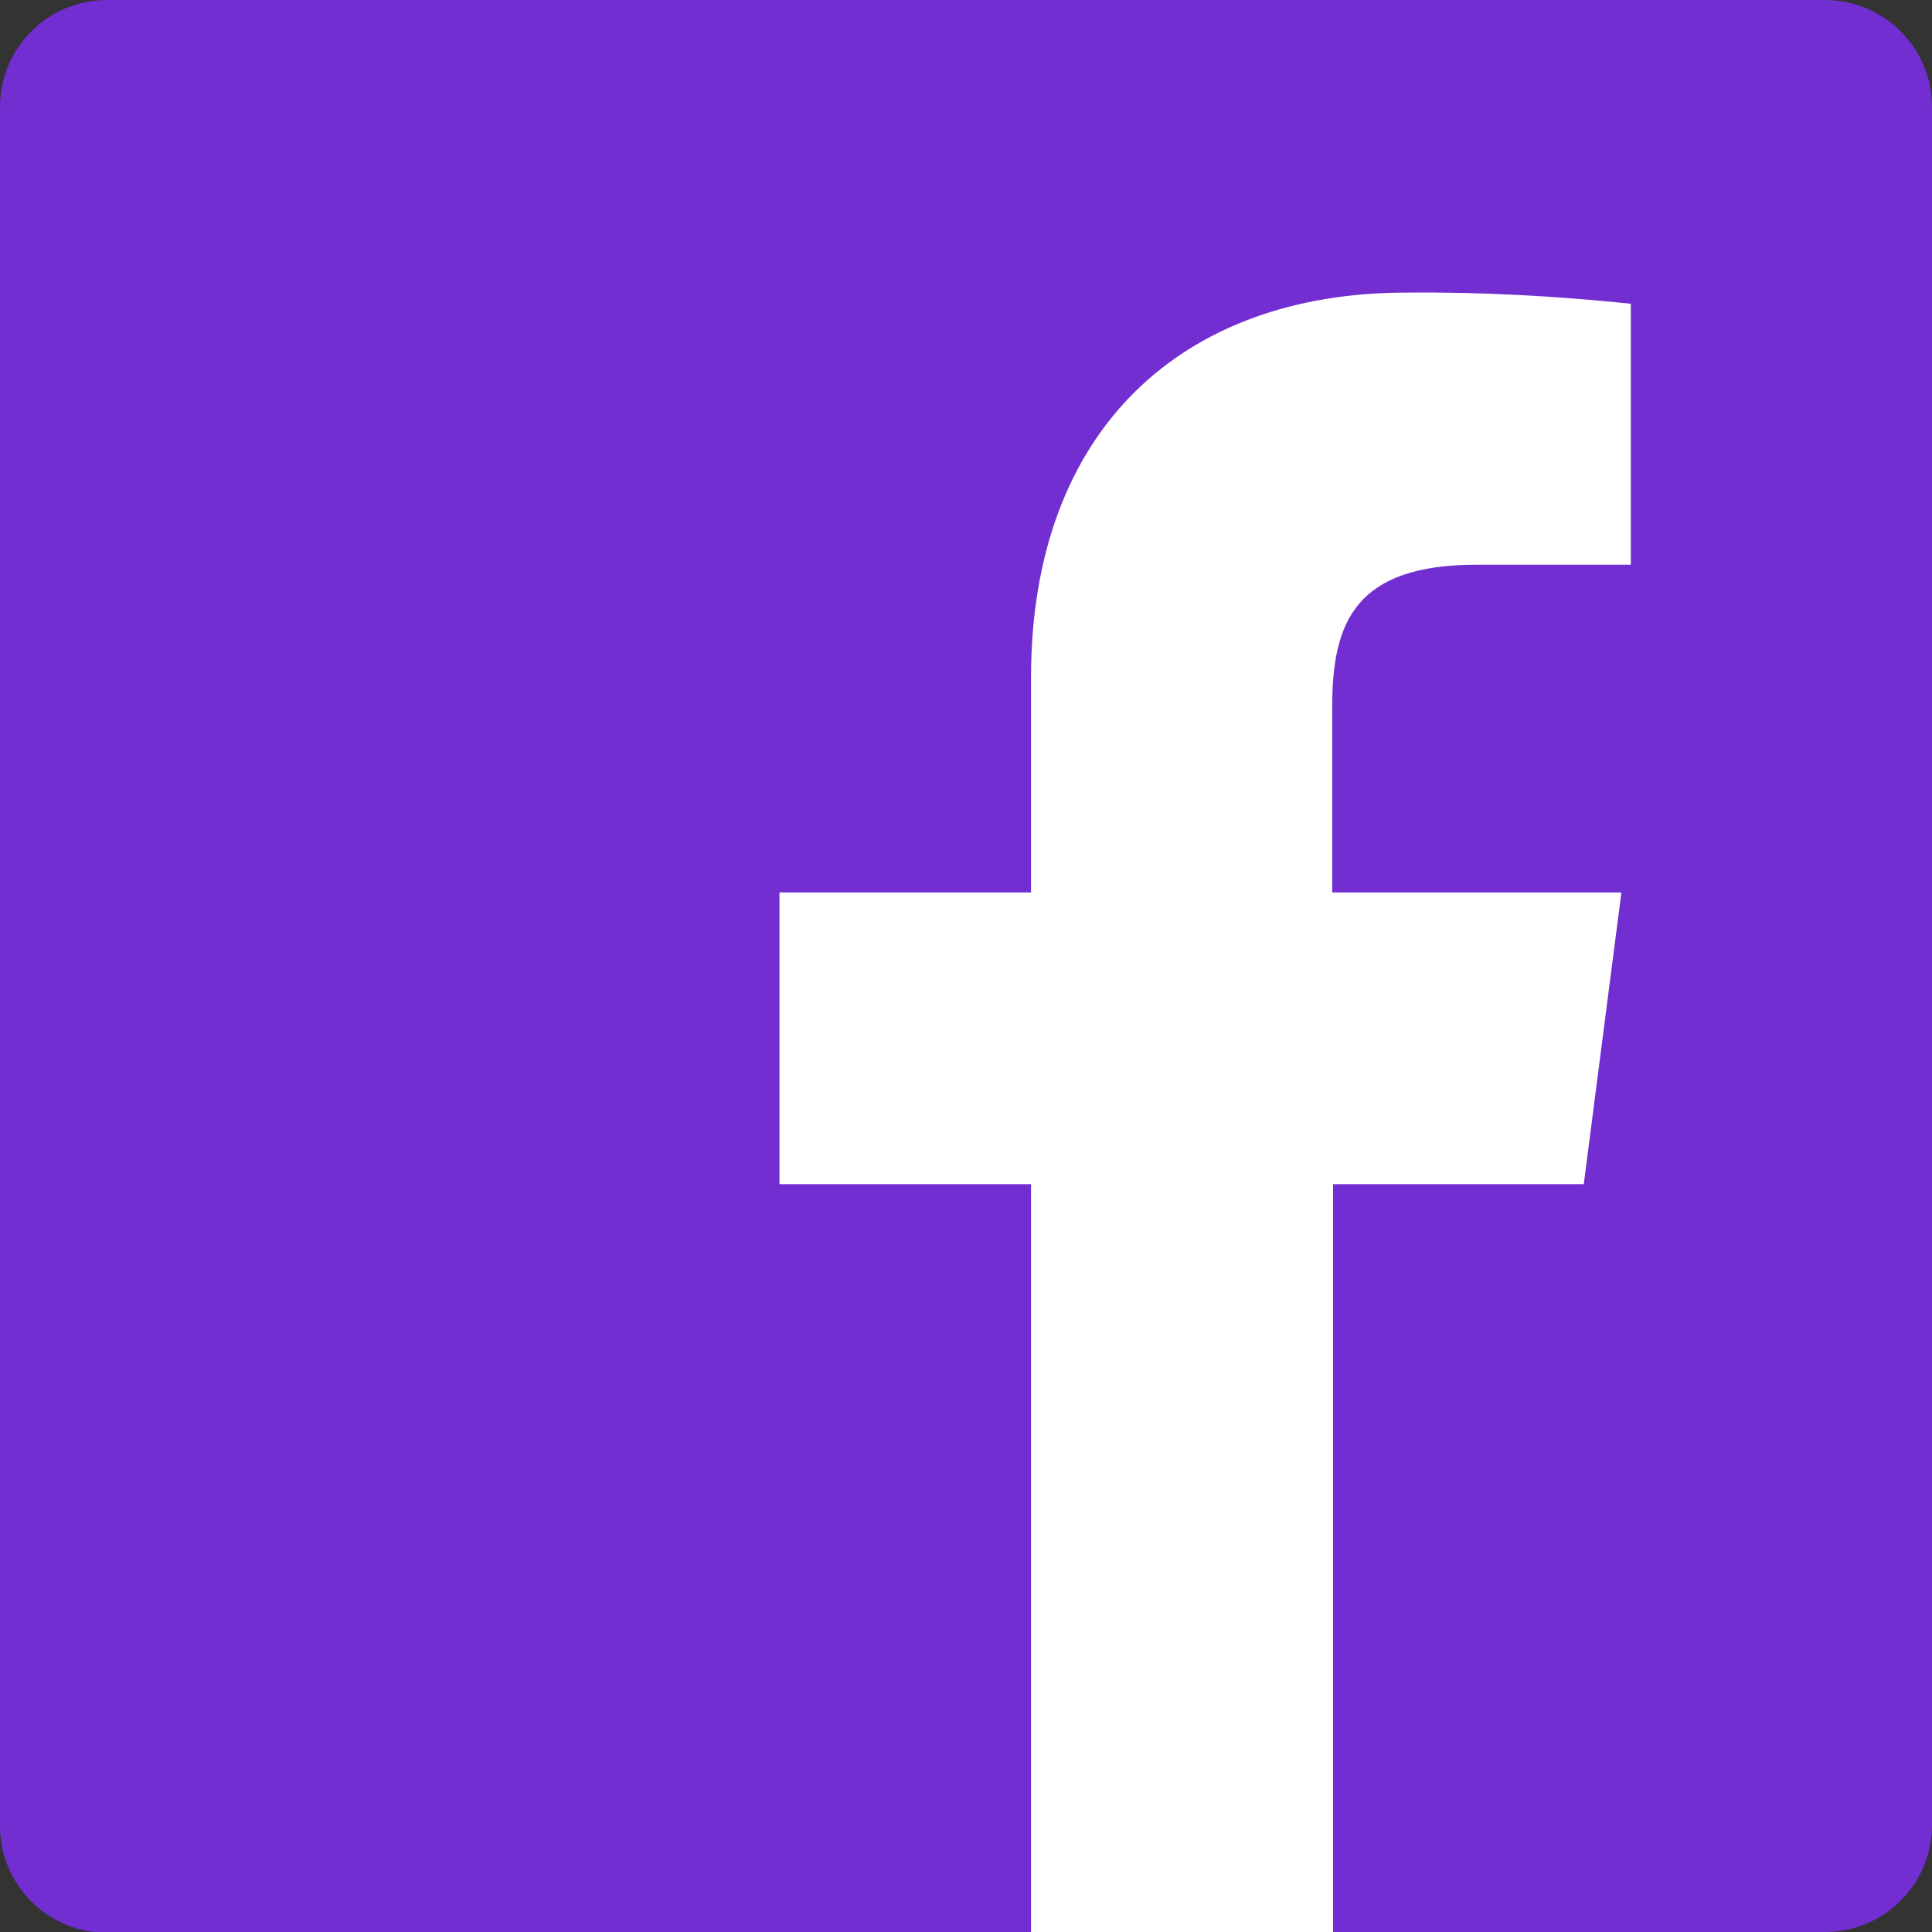 <?xml version="1.0" encoding="UTF-8"?><svg id="Layer_2" xmlns="http://www.w3.org/2000/svg" viewBox="0 0 22.58 22.58"><rect x="0" y="0" width="22.58" height="22.58" fill="#333333" stroke="none"/><defs><style>.cls-1{fill:#722ed1;}.cls-2,.cls-3{fill:#fff;}.cls-3{opacity:0;}</style></defs><g id="Layer_1-2"><rect class="cls-3" y="0" width="22.58" height="22.58"/><g id="facebook-icon"><path id="Path_687" class="cls-1" d="M21.33,22.58c.69,0,1.25-.56,1.25-1.25h0V1.25C22.58.56,22.02,0,21.33,0h0S1.25,0,1.25,0C.56,0,0,.56,0,1.25h0v20.09c0,.69.56,1.25,1.25,1.25h20.09Z"/><path id="Path_688" class="cls-2" d="M15.58,22.58v-8.74h2.93l.44-3.41h-3.38v-2.17c0-.99.27-1.66,1.69-1.66h1.8v-3.05c-.87-.09-1.75-.14-2.63-.13-2.6,0-4.38,1.59-4.38,4.5v2.51h-2.94v3.41h2.94v8.75h3.52Z"/></g></g></svg>